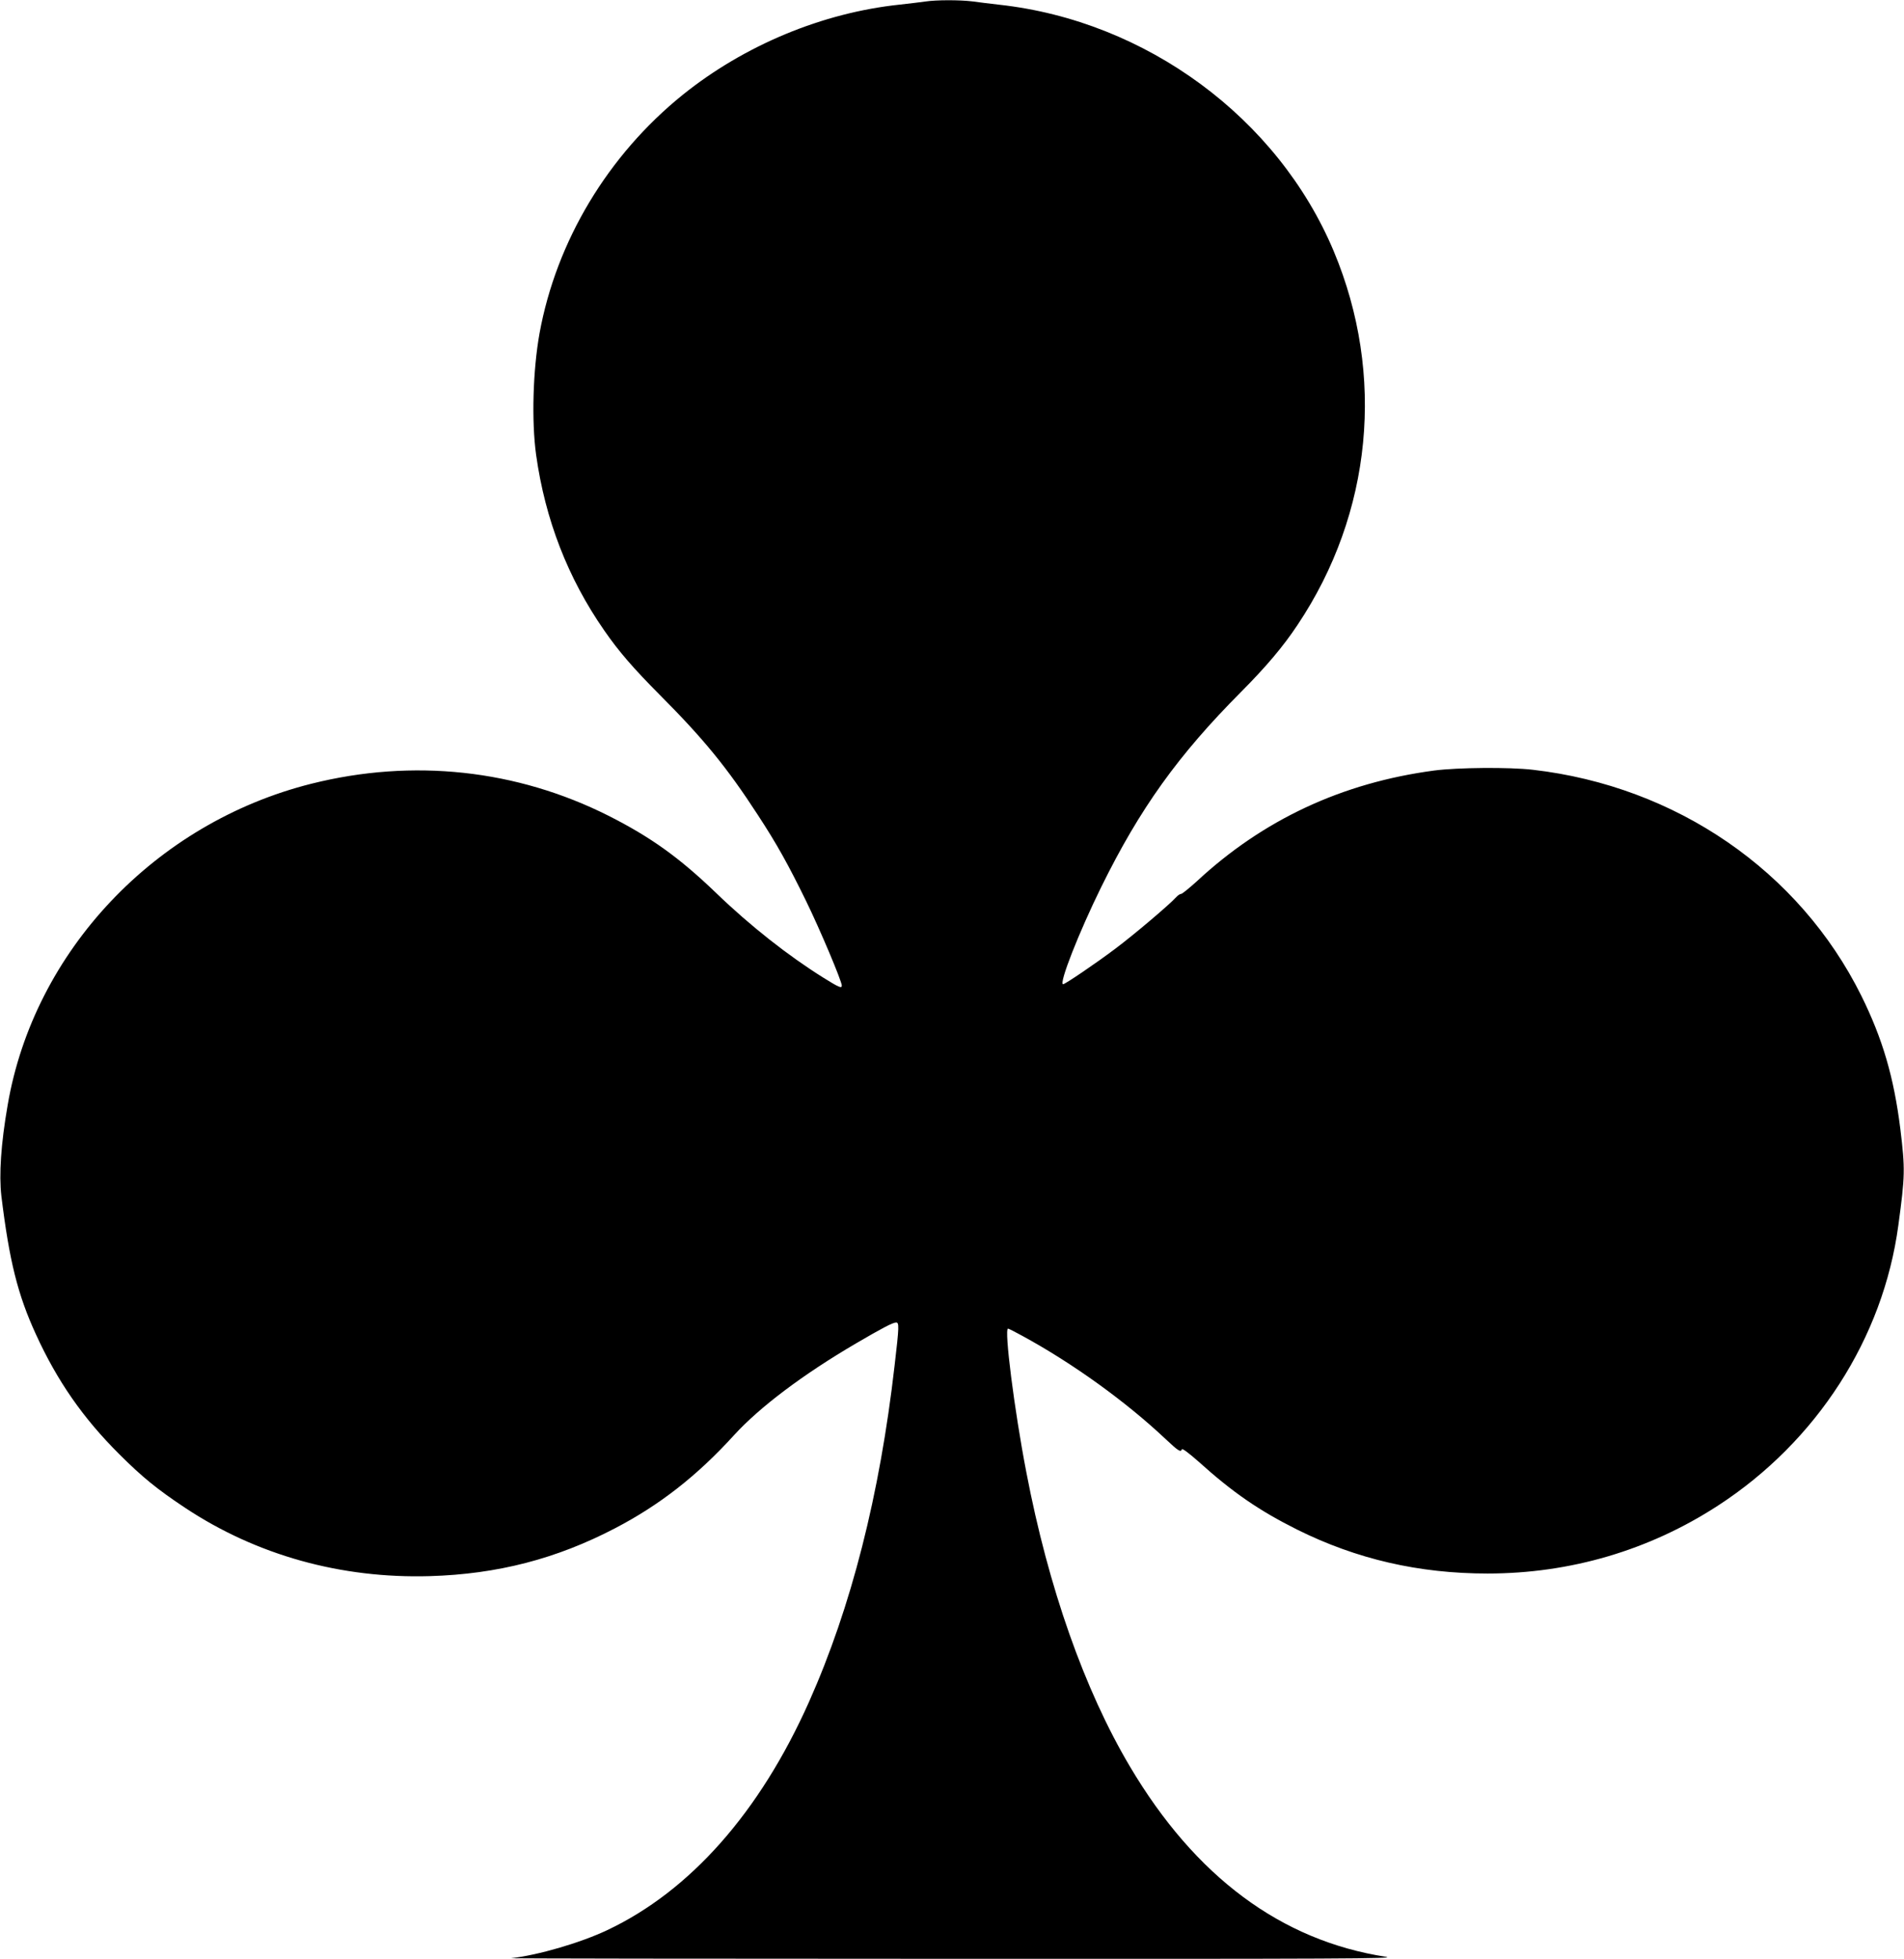 <?xml version="1.0" standalone="no"?>
<!DOCTYPE svg PUBLIC "-//W3C//DTD SVG 20010904//EN"
 "http://www.w3.org/TR/2001/REC-SVG-20010904/DTD/svg10.dtd">
<svg version="1.0" xmlns="http://www.w3.org/2000/svg"
 width="1244pt" height="1280pt" viewBox="0 0 1244 1280"
 preserveAspectRatio="xMidYMid meet">
<g transform="translate(0,1280) scale(0.1,-0.1)"
fill="#000000" stroke="none">
<path d="M6045 12790 c-27 -4 -102 -13 -165 -20 -506 -53 -1016 -265 -1420
-590 -488 -394 -825 -955 -935 -1558 -43 -240 -53 -572 -22 -795 59 -421 207
-804 445 -1146 94 -136 189 -246 363 -421 287 -288 439 -474 641 -785 123
-188 198 -323 314 -560 91 -186 234 -525 234 -554 0 -20 -20 -11 -121 52 -229
143 -477 338 -699 552 -241 232 -428 366 -705 506 -601 302 -1277 375 -1940
209 -1021 -256 -1813 -1094 -1985 -2100 -44 -253 -57 -455 -41 -594 52 -425
107 -645 226 -904 139 -304 307 -546 544 -782 150 -150 250 -231 431 -351 466
-309 1018 -463 1599 -446 441 13 827 113 1210 313 292 152 537 344 777 608
167 183 451 397 796 599 171 100 241 137 263 137 20 0 20 -25 -10 -280 -97
-847 -283 -1579 -559 -2198 -322 -722 -777 -1236 -1319 -1492 -176 -83 -450
-163 -627 -183 -19 -2 1279 -4 2885 -4 2532 -1 2908 1 2830 13 -685 106 -1246
523 -1673 1244 -297 501 -532 1168 -676 1920 -79 408 -146 940 -120 940 4 0
46 -21 93 -47 329 -179 676 -429 935 -673 86 -81 101 -90 108 -68 3 7 49 -28
109 -81 224 -202 396 -320 644 -444 388 -193 795 -287 1244 -287 541 0 1057
152 1506 444 645 419 1079 1093 1178 1831 44 325 45 366 13 630 -42 336 -115
587 -255 870 -405 815 -1209 1368 -2146 1476 -155 18 -491 15 -645 -5 -601
-80 -1118 -321 -1552 -725 -49 -44 -94 -81 -101 -81 -8 0 -22 -10 -33 -22 -42
-47 -273 -243 -397 -336 -126 -95 -328 -232 -341 -232 -30 0 104 341 249 635
253 514 503 862 913 1274 164 165 276 297 370 439 487 728 575 1632 236 2441
-365 870 -1225 1504 -2184 1610 -58 7 -138 16 -178 22 -84 10 -234 10 -307 -1z"/>
</g>
</svg>
